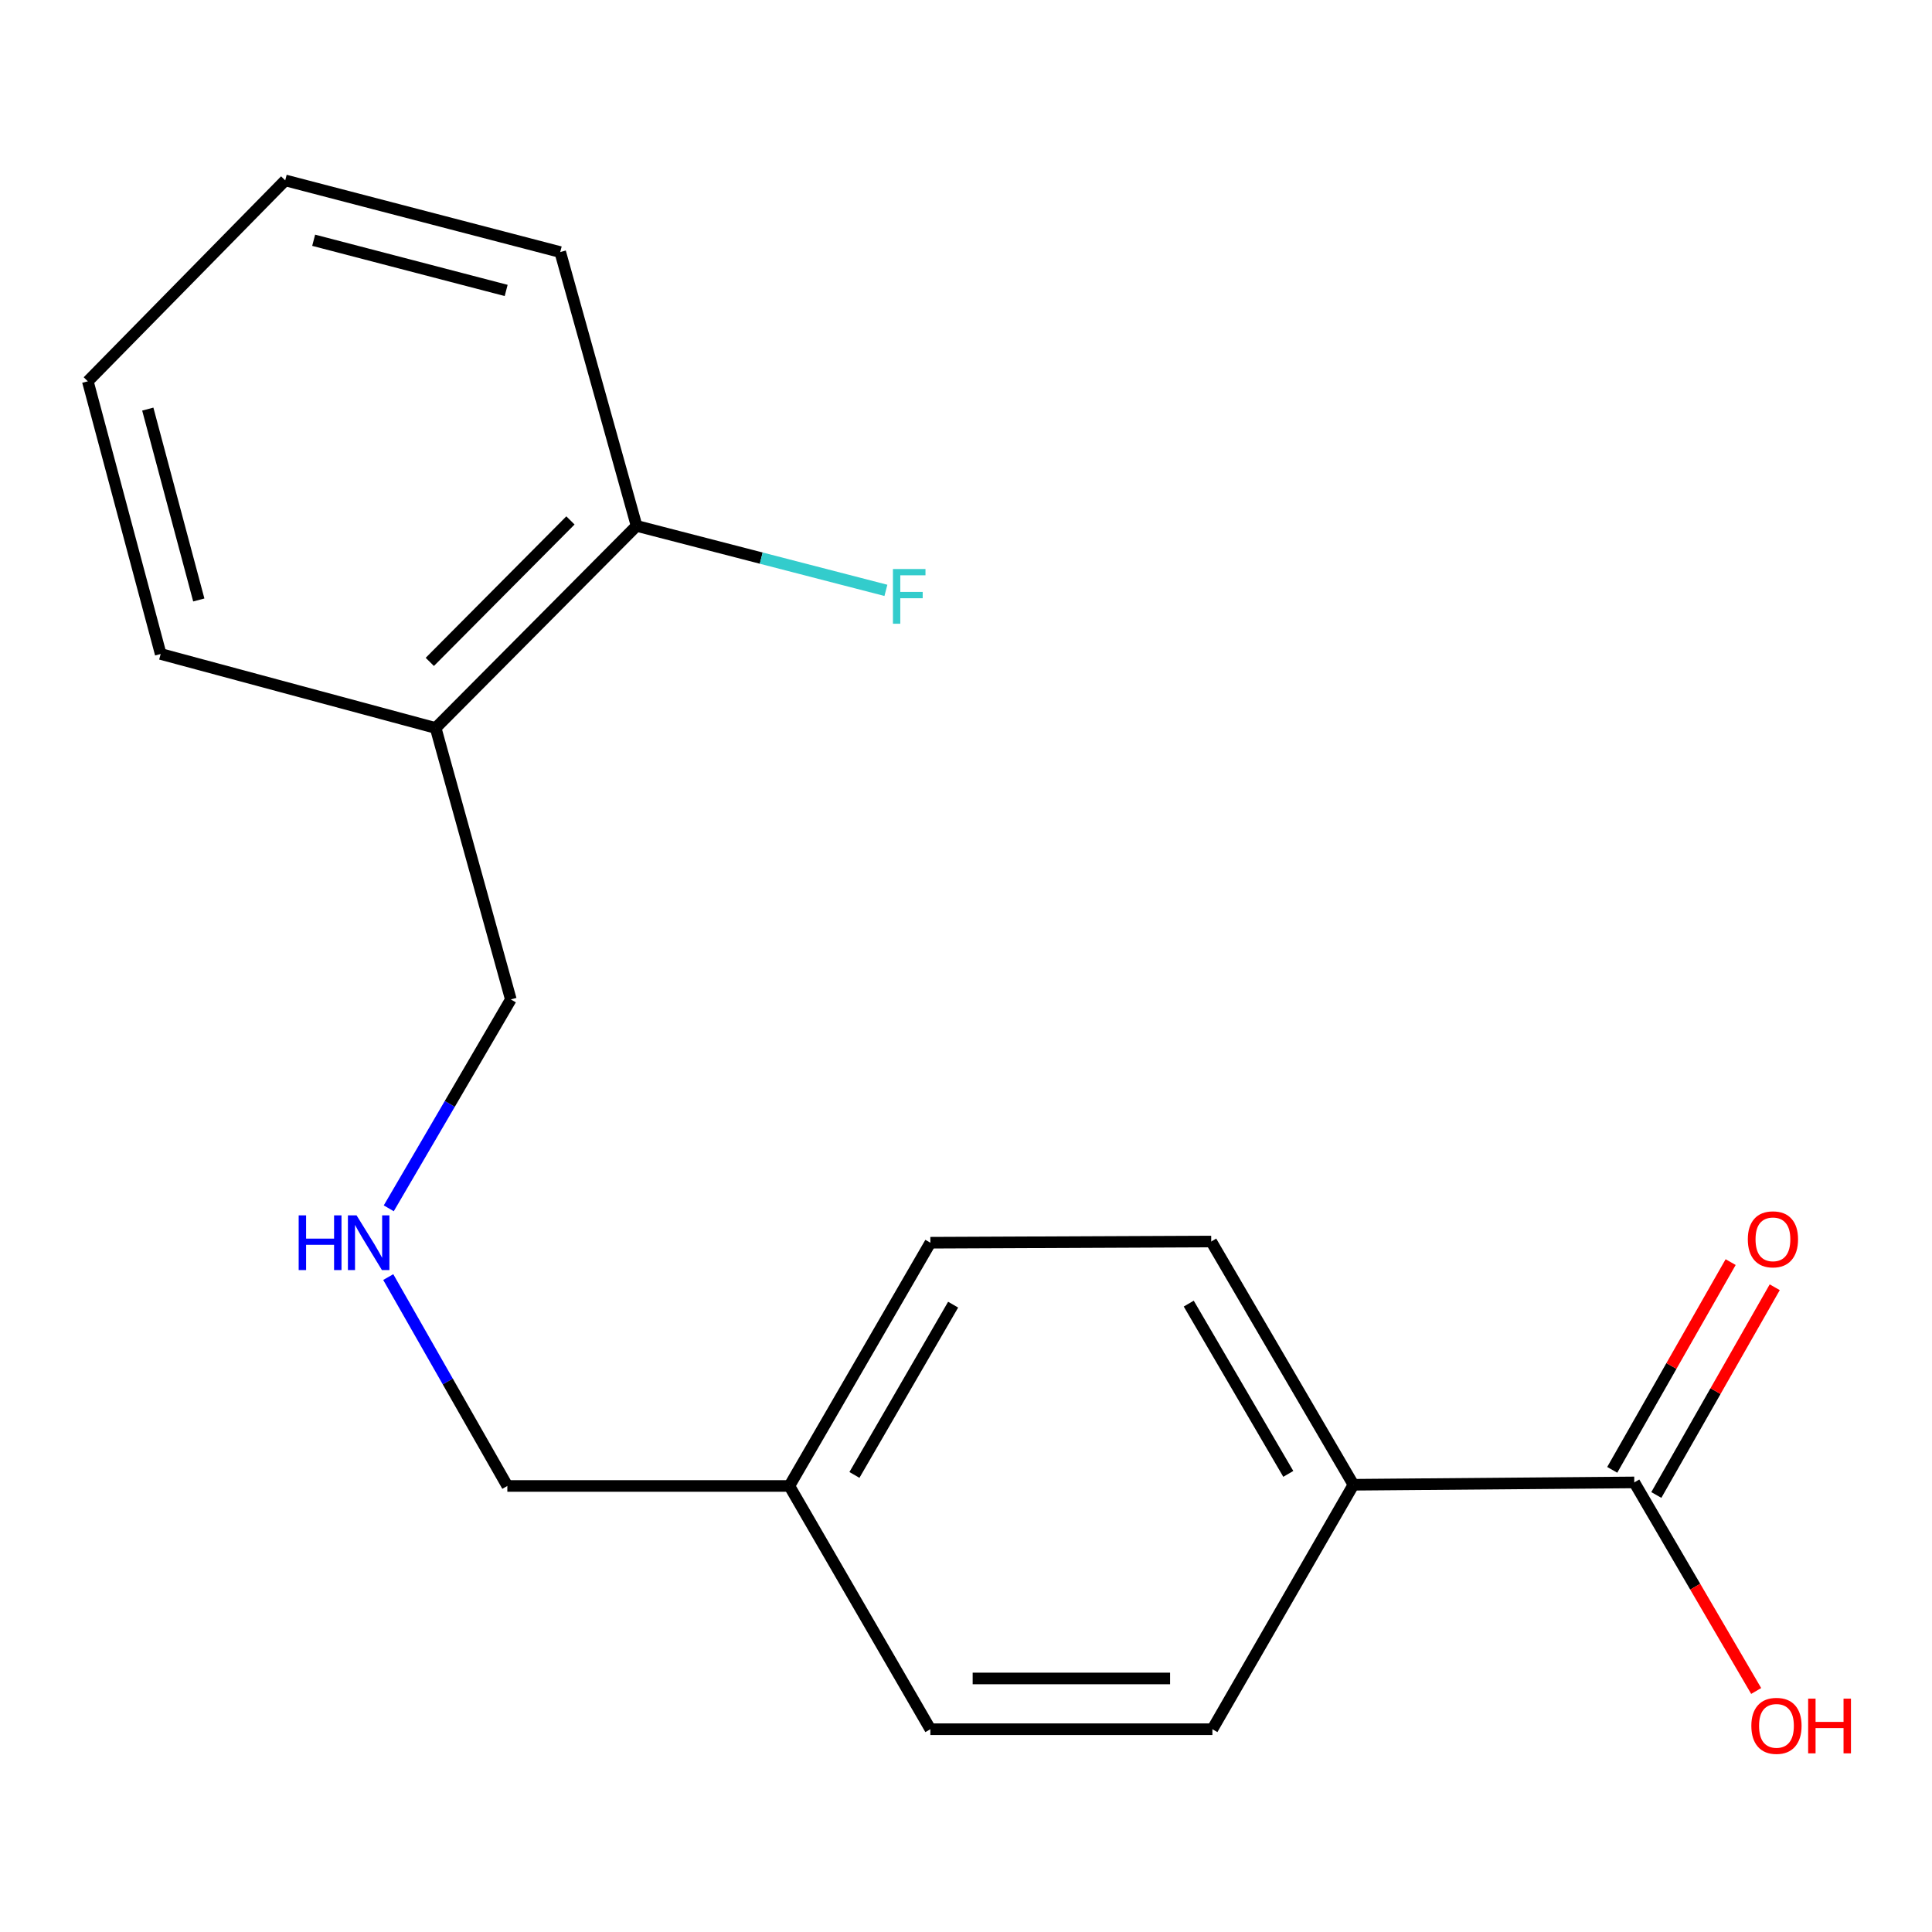 <?xml version='1.0' encoding='iso-8859-1'?>
<svg version='1.1' baseProfile='full'
              xmlns='http://www.w3.org/2000/svg'
                      xmlns:rdkit='http://www.rdkit.org/xml'
                      xmlns:xlink='http://www.w3.org/1999/xlink'
                  xml:space='preserve'
width='1000px' height='1000px' viewBox='0 0 1000 1000'>
<!-- END OF HEADER -->
<rect style='opacity:1.0;fill:#FFFFFF;stroke:none' width='1000' height='1000' x='0' y='0'> </rect>
<path class='bond-0' d='M 845.9,767.295 L 700.538,768.506' style='fill:none;fill-rule:evenodd;stroke:#000000;stroke-width:6px;stroke-linecap:butt;stroke-linejoin:miter;stroke-opacity:1' />
<path class='bond-2' d='M 857.312,773.8 L 887.957,720.039' style='fill:none;fill-rule:evenodd;stroke:#000000;stroke-width:6px;stroke-linecap:butt;stroke-linejoin:miter;stroke-opacity:1' />
<path class='bond-2' d='M 887.957,720.039 L 918.602,666.278' style='fill:none;fill-rule:evenodd;stroke:#FF0000;stroke-width:6px;stroke-linecap:butt;stroke-linejoin:miter;stroke-opacity:1' />
<path class='bond-2' d='M 834.487,760.79 L 865.132,707.028' style='fill:none;fill-rule:evenodd;stroke:#000000;stroke-width:6px;stroke-linecap:butt;stroke-linejoin:miter;stroke-opacity:1' />
<path class='bond-2' d='M 865.132,707.028 L 895.777,653.267' style='fill:none;fill-rule:evenodd;stroke:#FF0000;stroke-width:6px;stroke-linecap:butt;stroke-linejoin:miter;stroke-opacity:1' />
<path class='bond-7' d='M 845.9,767.295 L 877.446,821.272' style='fill:none;fill-rule:evenodd;stroke:#000000;stroke-width:6px;stroke-linecap:butt;stroke-linejoin:miter;stroke-opacity:1' />
<path class='bond-7' d='M 877.446,821.272 L 908.993,875.248' style='fill:none;fill-rule:evenodd;stroke:#FF0000;stroke-width:6px;stroke-linecap:butt;stroke-linejoin:miter;stroke-opacity:1' />
<path class='bond-4' d='M 700.538,768.506 L 626.93,642.601' style='fill:none;fill-rule:evenodd;stroke:#000000;stroke-width:6px;stroke-linecap:butt;stroke-linejoin:miter;stroke-opacity:1' />
<path class='bond-4' d='M 666.816,762.881 L 615.29,674.747' style='fill:none;fill-rule:evenodd;stroke:#000000;stroke-width:6px;stroke-linecap:butt;stroke-linejoin:miter;stroke-opacity:1' />
<path class='bond-5' d='M 700.538,768.506 L 627.529,895.039' style='fill:none;fill-rule:evenodd;stroke:#000000;stroke-width:6px;stroke-linecap:butt;stroke-linejoin:miter;stroke-opacity:1' />
<path class='bond-1' d='M 225.496,376.808 L 264.409,517.309' style='fill:none;fill-rule:evenodd;stroke:#000000;stroke-width:6px;stroke-linecap:butt;stroke-linejoin:miter;stroke-opacity:1' />
<path class='bond-3' d='M 225.496,376.808 L 329.493,272.198' style='fill:none;fill-rule:evenodd;stroke:#000000;stroke-width:6px;stroke-linecap:butt;stroke-linejoin:miter;stroke-opacity:1' />
<path class='bond-3' d='M 222.464,342.593 L 295.261,269.367' style='fill:none;fill-rule:evenodd;stroke:#000000;stroke-width:6px;stroke-linecap:butt;stroke-linejoin:miter;stroke-opacity:1' />
<path class='bond-14' d='M 225.496,376.808 L 83.171,338.493' style='fill:none;fill-rule:evenodd;stroke:#000000;stroke-width:6px;stroke-linecap:butt;stroke-linejoin:miter;stroke-opacity:1' />
<path class='bond-8' d='M 329.493,272.198 L 394.018,288.883' style='fill:none;fill-rule:evenodd;stroke:#000000;stroke-width:6px;stroke-linecap:butt;stroke-linejoin:miter;stroke-opacity:1' />
<path class='bond-8' d='M 394.018,288.883 L 458.543,305.569' style='fill:none;fill-rule:evenodd;stroke:#33CCCC;stroke-width:6px;stroke-linecap:butt;stroke-linejoin:miter;stroke-opacity:1' />
<path class='bond-15' d='M 329.493,272.198 L 289.967,130.471' style='fill:none;fill-rule:evenodd;stroke:#000000;stroke-width:6px;stroke-linecap:butt;stroke-linejoin:miter;stroke-opacity:1' />
<path class='bond-10' d='M 626.93,642.601 L 481.554,643.229' style='fill:none;fill-rule:evenodd;stroke:#000000;stroke-width:6px;stroke-linecap:butt;stroke-linejoin:miter;stroke-opacity:1' />
<path class='bond-9' d='M 627.529,895.039 L 481.554,895.039' style='fill:none;fill-rule:evenodd;stroke:#000000;stroke-width:6px;stroke-linecap:butt;stroke-linejoin:miter;stroke-opacity:1' />
<path class='bond-9' d='M 605.633,868.766 L 503.45,868.766' style='fill:none;fill-rule:evenodd;stroke:#000000;stroke-width:6px;stroke-linecap:butt;stroke-linejoin:miter;stroke-opacity:1' />
<path class='bond-6' d='M 200.955,661.012 L 231.777,715.073' style='fill:none;fill-rule:evenodd;stroke:#0000FF;stroke-width:6px;stroke-linecap:butt;stroke-linejoin:miter;stroke-opacity:1' />
<path class='bond-6' d='M 231.777,715.073 L 262.599,769.134' style='fill:none;fill-rule:evenodd;stroke:#000000;stroke-width:6px;stroke-linecap:butt;stroke-linejoin:miter;stroke-opacity:1' />
<path class='bond-12' d='M 201.223,625.423 L 232.816,571.366' style='fill:none;fill-rule:evenodd;stroke:#0000FF;stroke-width:6px;stroke-linecap:butt;stroke-linejoin:miter;stroke-opacity:1' />
<path class='bond-12' d='M 232.816,571.366 L 264.409,517.309' style='fill:none;fill-rule:evenodd;stroke:#000000;stroke-width:6px;stroke-linecap:butt;stroke-linejoin:miter;stroke-opacity:1' />
<path class='bond-11' d='M 481.554,895.039 L 408.574,769.134' style='fill:none;fill-rule:evenodd;stroke:#000000;stroke-width:6px;stroke-linecap:butt;stroke-linejoin:miter;stroke-opacity:1' />
<path class='bond-18' d='M 481.554,643.229 L 408.574,769.134' style='fill:none;fill-rule:evenodd;stroke:#000000;stroke-width:6px;stroke-linecap:butt;stroke-linejoin:miter;stroke-opacity:1' />
<path class='bond-18' d='M 493.337,675.29 L 442.251,763.424' style='fill:none;fill-rule:evenodd;stroke:#000000;stroke-width:6px;stroke-linecap:butt;stroke-linejoin:miter;stroke-opacity:1' />
<path class='bond-13' d='M 408.574,769.134 L 262.599,769.134' style='fill:none;fill-rule:evenodd;stroke:#000000;stroke-width:6px;stroke-linecap:butt;stroke-linejoin:miter;stroke-opacity:1' />
<path class='bond-16' d='M 83.171,338.493 L 45.455,197.364' style='fill:none;fill-rule:evenodd;stroke:#000000;stroke-width:6px;stroke-linecap:butt;stroke-linejoin:miter;stroke-opacity:1' />
<path class='bond-16' d='M 102.895,310.541 L 76.494,211.751' style='fill:none;fill-rule:evenodd;stroke:#000000;stroke-width:6px;stroke-linecap:butt;stroke-linejoin:miter;stroke-opacity:1' />
<path class='bond-19' d='M 289.967,130.471 L 147.627,93.368' style='fill:none;fill-rule:evenodd;stroke:#000000;stroke-width:6px;stroke-linecap:butt;stroke-linejoin:miter;stroke-opacity:1' />
<path class='bond-19' d='M 261.989,150.329 L 162.351,124.357' style='fill:none;fill-rule:evenodd;stroke:#000000;stroke-width:6px;stroke-linecap:butt;stroke-linejoin:miter;stroke-opacity:1' />
<path class='bond-17' d='M 45.455,197.364 L 147.627,93.368' style='fill:none;fill-rule:evenodd;stroke:#000000;stroke-width:6px;stroke-linecap:butt;stroke-linejoin:miter;stroke-opacity:1' />
<path  class='atom-3' d='M 904.668 641.47
Q 904.668 634.67, 908.028 630.87
Q 911.388 627.07, 917.668 627.07
Q 923.948 627.07, 927.308 630.87
Q 930.668 634.67, 930.668 641.47
Q 930.668 648.35, 927.268 652.27
Q 923.868 656.15, 917.668 656.15
Q 911.428 656.15, 908.028 652.27
Q 904.668 648.39, 904.668 641.47
M 917.668 652.95
Q 921.988 652.95, 924.308 650.07
Q 926.668 647.15, 926.668 641.47
Q 926.668 635.91, 924.308 633.11
Q 921.988 630.27, 917.668 630.27
Q 913.348 630.27, 910.988 633.07
Q 908.668 635.87, 908.668 641.47
Q 908.668 647.19, 910.988 650.07
Q 913.348 652.95, 917.668 652.95
' fill='#FF0000'/>
<path  class='atom-7' d='M 154.596 629.069
L 158.436 629.069
L 158.436 641.109
L 172.916 641.109
L 172.916 629.069
L 176.756 629.069
L 176.756 657.389
L 172.916 657.389
L 172.916 644.309
L 158.436 644.309
L 158.436 657.389
L 154.596 657.389
L 154.596 629.069
' fill='#0000FF'/>
<path  class='atom-7' d='M 184.556 629.069
L 193.836 644.069
Q 194.756 645.549, 196.236 648.229
Q 197.716 650.909, 197.796 651.069
L 197.796 629.069
L 201.556 629.069
L 201.556 657.389
L 197.676 657.389
L 187.716 640.989
Q 186.556 639.069, 185.316 636.869
Q 184.116 634.669, 183.756 633.989
L 183.756 657.389
L 180.076 657.389
L 180.076 629.069
L 184.556 629.069
' fill='#0000FF'/>
<path  class='atom-8' d='M 906.493 893.295
Q 906.493 886.495, 909.853 882.695
Q 913.213 878.895, 919.493 878.895
Q 925.773 878.895, 929.133 882.695
Q 932.493 886.495, 932.493 893.295
Q 932.493 900.175, 929.093 904.095
Q 925.693 907.975, 919.493 907.975
Q 913.253 907.975, 909.853 904.095
Q 906.493 900.215, 906.493 893.295
M 919.493 904.775
Q 923.813 904.775, 926.133 901.895
Q 928.493 898.975, 928.493 893.295
Q 928.493 887.735, 926.133 884.935
Q 923.813 882.095, 919.493 882.095
Q 915.173 882.095, 912.813 884.895
Q 910.493 887.695, 910.493 893.295
Q 910.493 899.015, 912.813 901.895
Q 915.173 904.775, 919.493 904.775
' fill='#FF0000'/>
<path  class='atom-8' d='M 935.893 879.215
L 939.733 879.215
L 939.733 891.255
L 954.213 891.255
L 954.213 879.215
L 958.053 879.215
L 958.053 907.535
L 954.213 907.535
L 954.213 894.455
L 939.733 894.455
L 939.733 907.535
L 935.893 907.535
L 935.893 879.215
' fill='#FF0000'/>
<path  class='atom-9' d='M 462.187 294.528
L 479.027 294.528
L 479.027 297.768
L 465.987 297.768
L 465.987 306.368
L 477.587 306.368
L 477.587 309.648
L 465.987 309.648
L 465.987 322.848
L 462.187 322.848
L 462.187 294.528
' fill='#33CCCC'/>
</svg>
